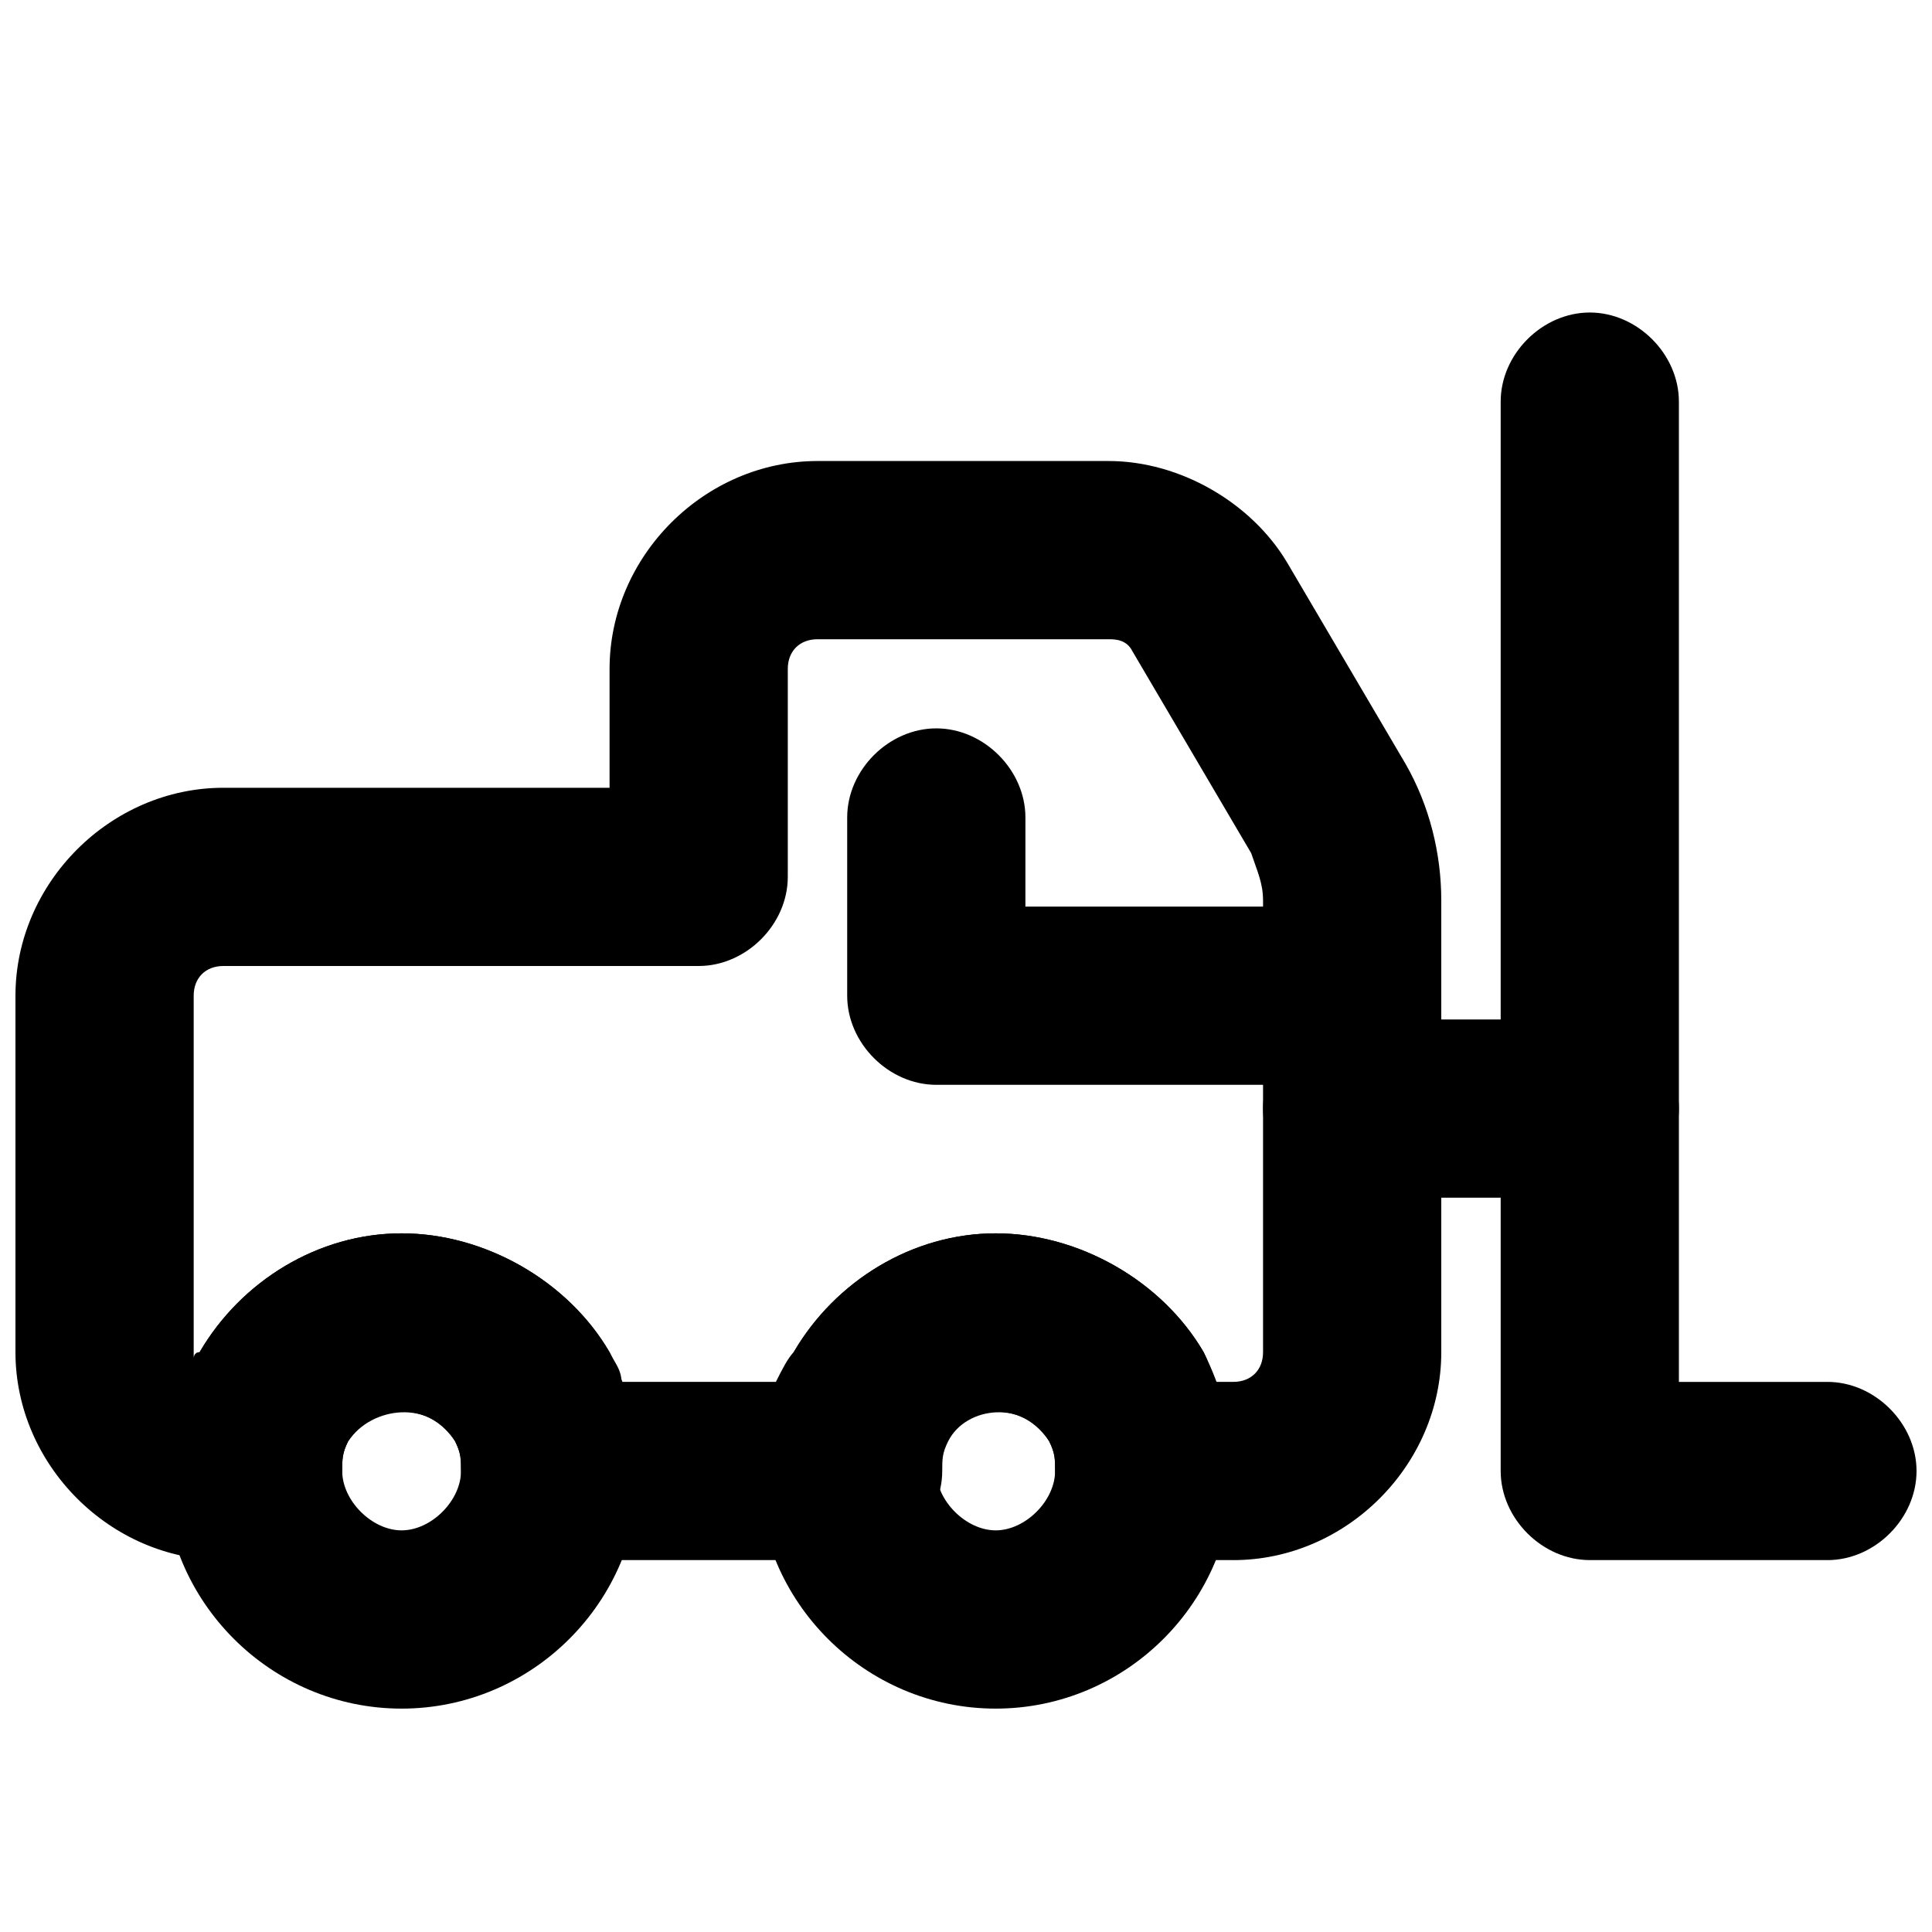 <?xml version="1.0" encoding="UTF-8"?>
<!-- The Best Svg Icon site in the world: iconSvg.co, Visit us! https://iconsvg.co -->
<svg width="800px" height="800px" version="1.1" viewBox="144 144 512 512" xmlns="http://www.w3.org/2000/svg">
 <defs>
  <clipPath id="b">
   <path d="m148.09 266h377.91v292h-377.91z"/>
  </clipPath>
  <clipPath id="a">
   <path d="m541 226h110.9v332h-110.9z"/>
  </clipPath>
 </defs>
 <g clip-path="url(#b)">
  <path d="m470.85 557.44h-23.617c-12.594 0-23.617-11.02-23.617-23.617 0-3.148 0-4.723-1.574-7.871-6.297-11.02-22.043-9.445-26.766 0-1.574 3.148-1.574 4.723-1.574 7.871 0 12.594-11.02 23.617-23.617 23.617h-80.293c-12.594 0-23.617-11.02-23.617-23.617 0-3.148 0-4.723-1.574-7.871-6.297-11.02-22.039-9.445-28.336 0-1.574 3.148-1.574 4.723-1.574 7.871 0 12.598-11.023 23.617-23.617 23.617h-7.871c-29.914 0-55.105-25.188-55.105-55.102v-94.465c0-29.914 25.191-55.105 55.105-55.105h102.34v-31.488c0-29.914 25.191-55.105 55.105-55.105h77.145c18.895 0 37.785 11.02 47.23 26.766l31.488 53.531c6.297 11.02 9.445 23.617 9.445 36.211v119.66c0 29.914-25.188 55.102-55.102 55.102zm-4.723-47.23h4.723c4.723 0 7.871-3.148 7.871-7.871v-119.66c0-4.723-1.574-7.871-3.148-12.594l-31.488-53.531c-1.574-3.148-4.723-3.148-6.297-3.148h-77.145c-4.723 0-7.871 3.148-7.871 7.871v55.105c0 12.594-11.02 23.617-23.617 23.617h-125.95c-4.723 0-7.875 3.148-7.875 7.871v94.465 1.574s0-1.574 1.574-1.574c11.02-18.895 31.488-31.488 53.531-31.488 22.043 0 44.082 12.594 55.105 31.488 1.574 3.148 3.148 4.723 3.148 7.871h40.934c1.574-3.148 3.148-6.297 4.723-7.871 11.02-18.895 31.488-31.488 53.531-31.488 22.043 0 44.082 12.594 55.105 31.488 1.574 3.148 1.574 4.723 3.148 7.871z"/>
 </g>
 <path d="m250.43 596.8c-34.637 0-62.977-28.34-62.977-62.977 0-11.02 3.148-22.043 9.445-31.488 11.02-18.895 31.488-31.488 53.531-31.488 22.043 0 44.082 12.594 55.105 31.488 4.723 9.445 7.871 20.469 7.871 31.488 0 34.637-28.34 62.977-62.977 62.977zm0-78.723c-6.297 0-11.02 3.148-14.168 7.871-1.574 3.148-1.574 4.723-1.574 7.871 0 7.871 7.871 15.742 15.742 15.742 7.871 0 15.742-7.871 15.742-15.742 0-3.148 0-4.723-1.574-7.871-3.148-4.723-7.871-7.871-14.168-7.871z"/>
 <path d="m407.87 596.8c-34.637 0-62.977-28.34-62.977-62.977 0-11.02 3.148-22.043 9.445-31.488 11.02-18.895 31.488-31.488 53.531-31.488 22.043 0 44.082 12.594 55.105 31.488 4.723 9.445 7.871 20.469 7.871 31.488 0 34.637-28.34 62.977-62.977 62.977zm0-78.723c-6.297 0-11.02 3.148-14.168 7.871-1.574 3.148-1.574 4.723-1.574 7.871 0 7.871 7.871 15.742 15.742 15.742s15.742-7.871 15.742-15.742c0-3.148 0-4.723-1.574-7.871-3.148-4.723-7.871-7.871-14.168-7.871z"/>
 <g clip-path="url(#a)">
  <path d="m628.29 557.44h-62.977c-12.594 0-23.617-11.02-23.617-23.617v-283.39c0-12.59 11.02-23.613 23.617-23.613 12.594 0 23.613 11.023 23.613 23.617v259.78h39.359c12.594 0 23.617 11.02 23.617 23.617 0 12.594-11.02 23.613-23.613 23.613z"/>
 </g>
 <path d="m565.31 461.4h-62.977c-12.594 0-23.617-11.02-23.617-23.617 0-12.594 11.02-23.617 23.617-23.617h62.977c12.594 0 23.617 11.02 23.617 23.617-0.004 12.598-11.023 23.617-23.617 23.617z"/>
 <path d="m502.34 431.49h-110.21c-12.594 0-23.617-11.02-23.617-23.617v-47.23c0-12.594 11.02-23.617 23.617-23.617 12.594 0 23.617 11.02 23.617 23.617l-0.004 23.613h86.594c12.594 0 23.617 11.02 23.617 23.617-0.004 12.594-11.023 23.617-23.617 23.617z"/>
</svg>